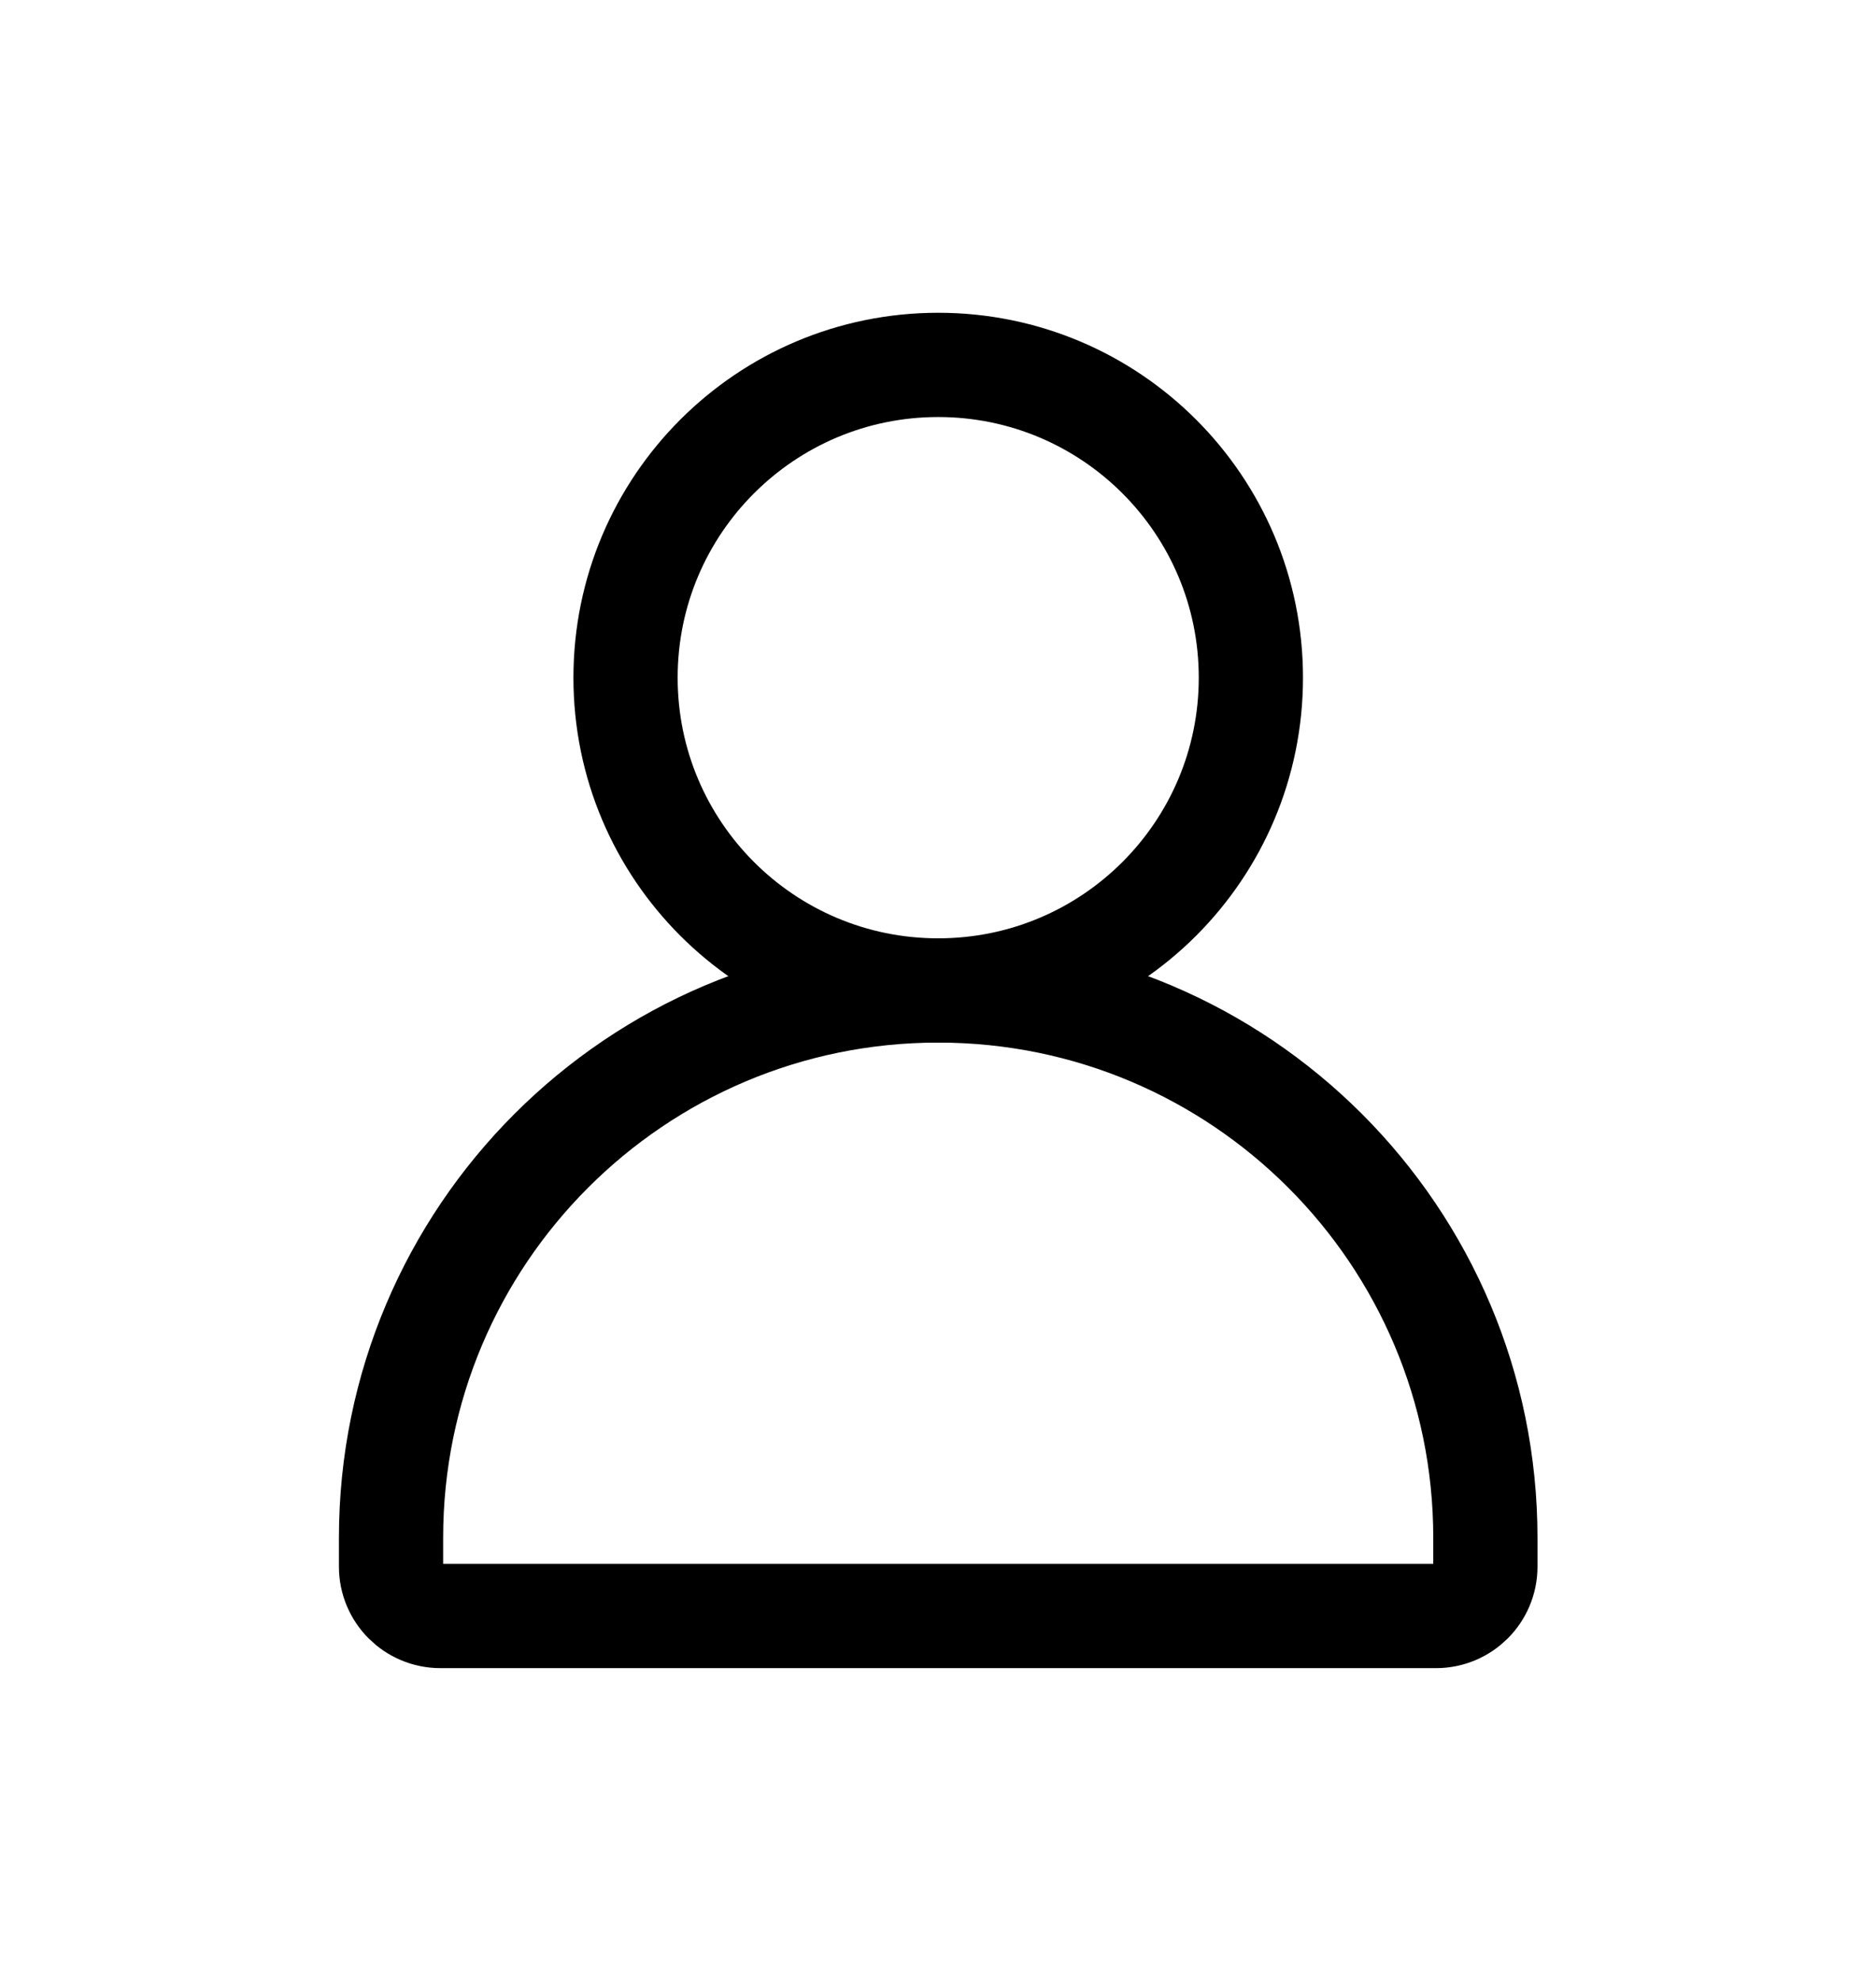 <svg width="18" height="19" viewBox="0 0 18 19" fill="none" xmlns="http://www.w3.org/2000/svg">
<path d="M3.752 15.027V14.75C3.752 11.851 6.102 9.5 9.002 9.5C11.901 9.5 14.252 11.851 14.252 14.75V15.027C14.252 15.288 14.04 15.5 13.778 15.5H4.226C3.964 15.5 3.752 15.288 3.752 15.027Z" stroke="black" stroke-linecap="round" stroke-linejoin="round"/>
<path d="M9.002 9.5C10.659 9.5 12.002 8.157 12.002 6.5C12.002 4.843 10.659 3.5 9.002 3.5C7.345 3.5 6.002 4.843 6.002 6.5C6.002 8.157 7.345 9.5 9.002 9.5Z" stroke="black" stroke-linecap="round" stroke-linejoin="round"/>
</svg>
